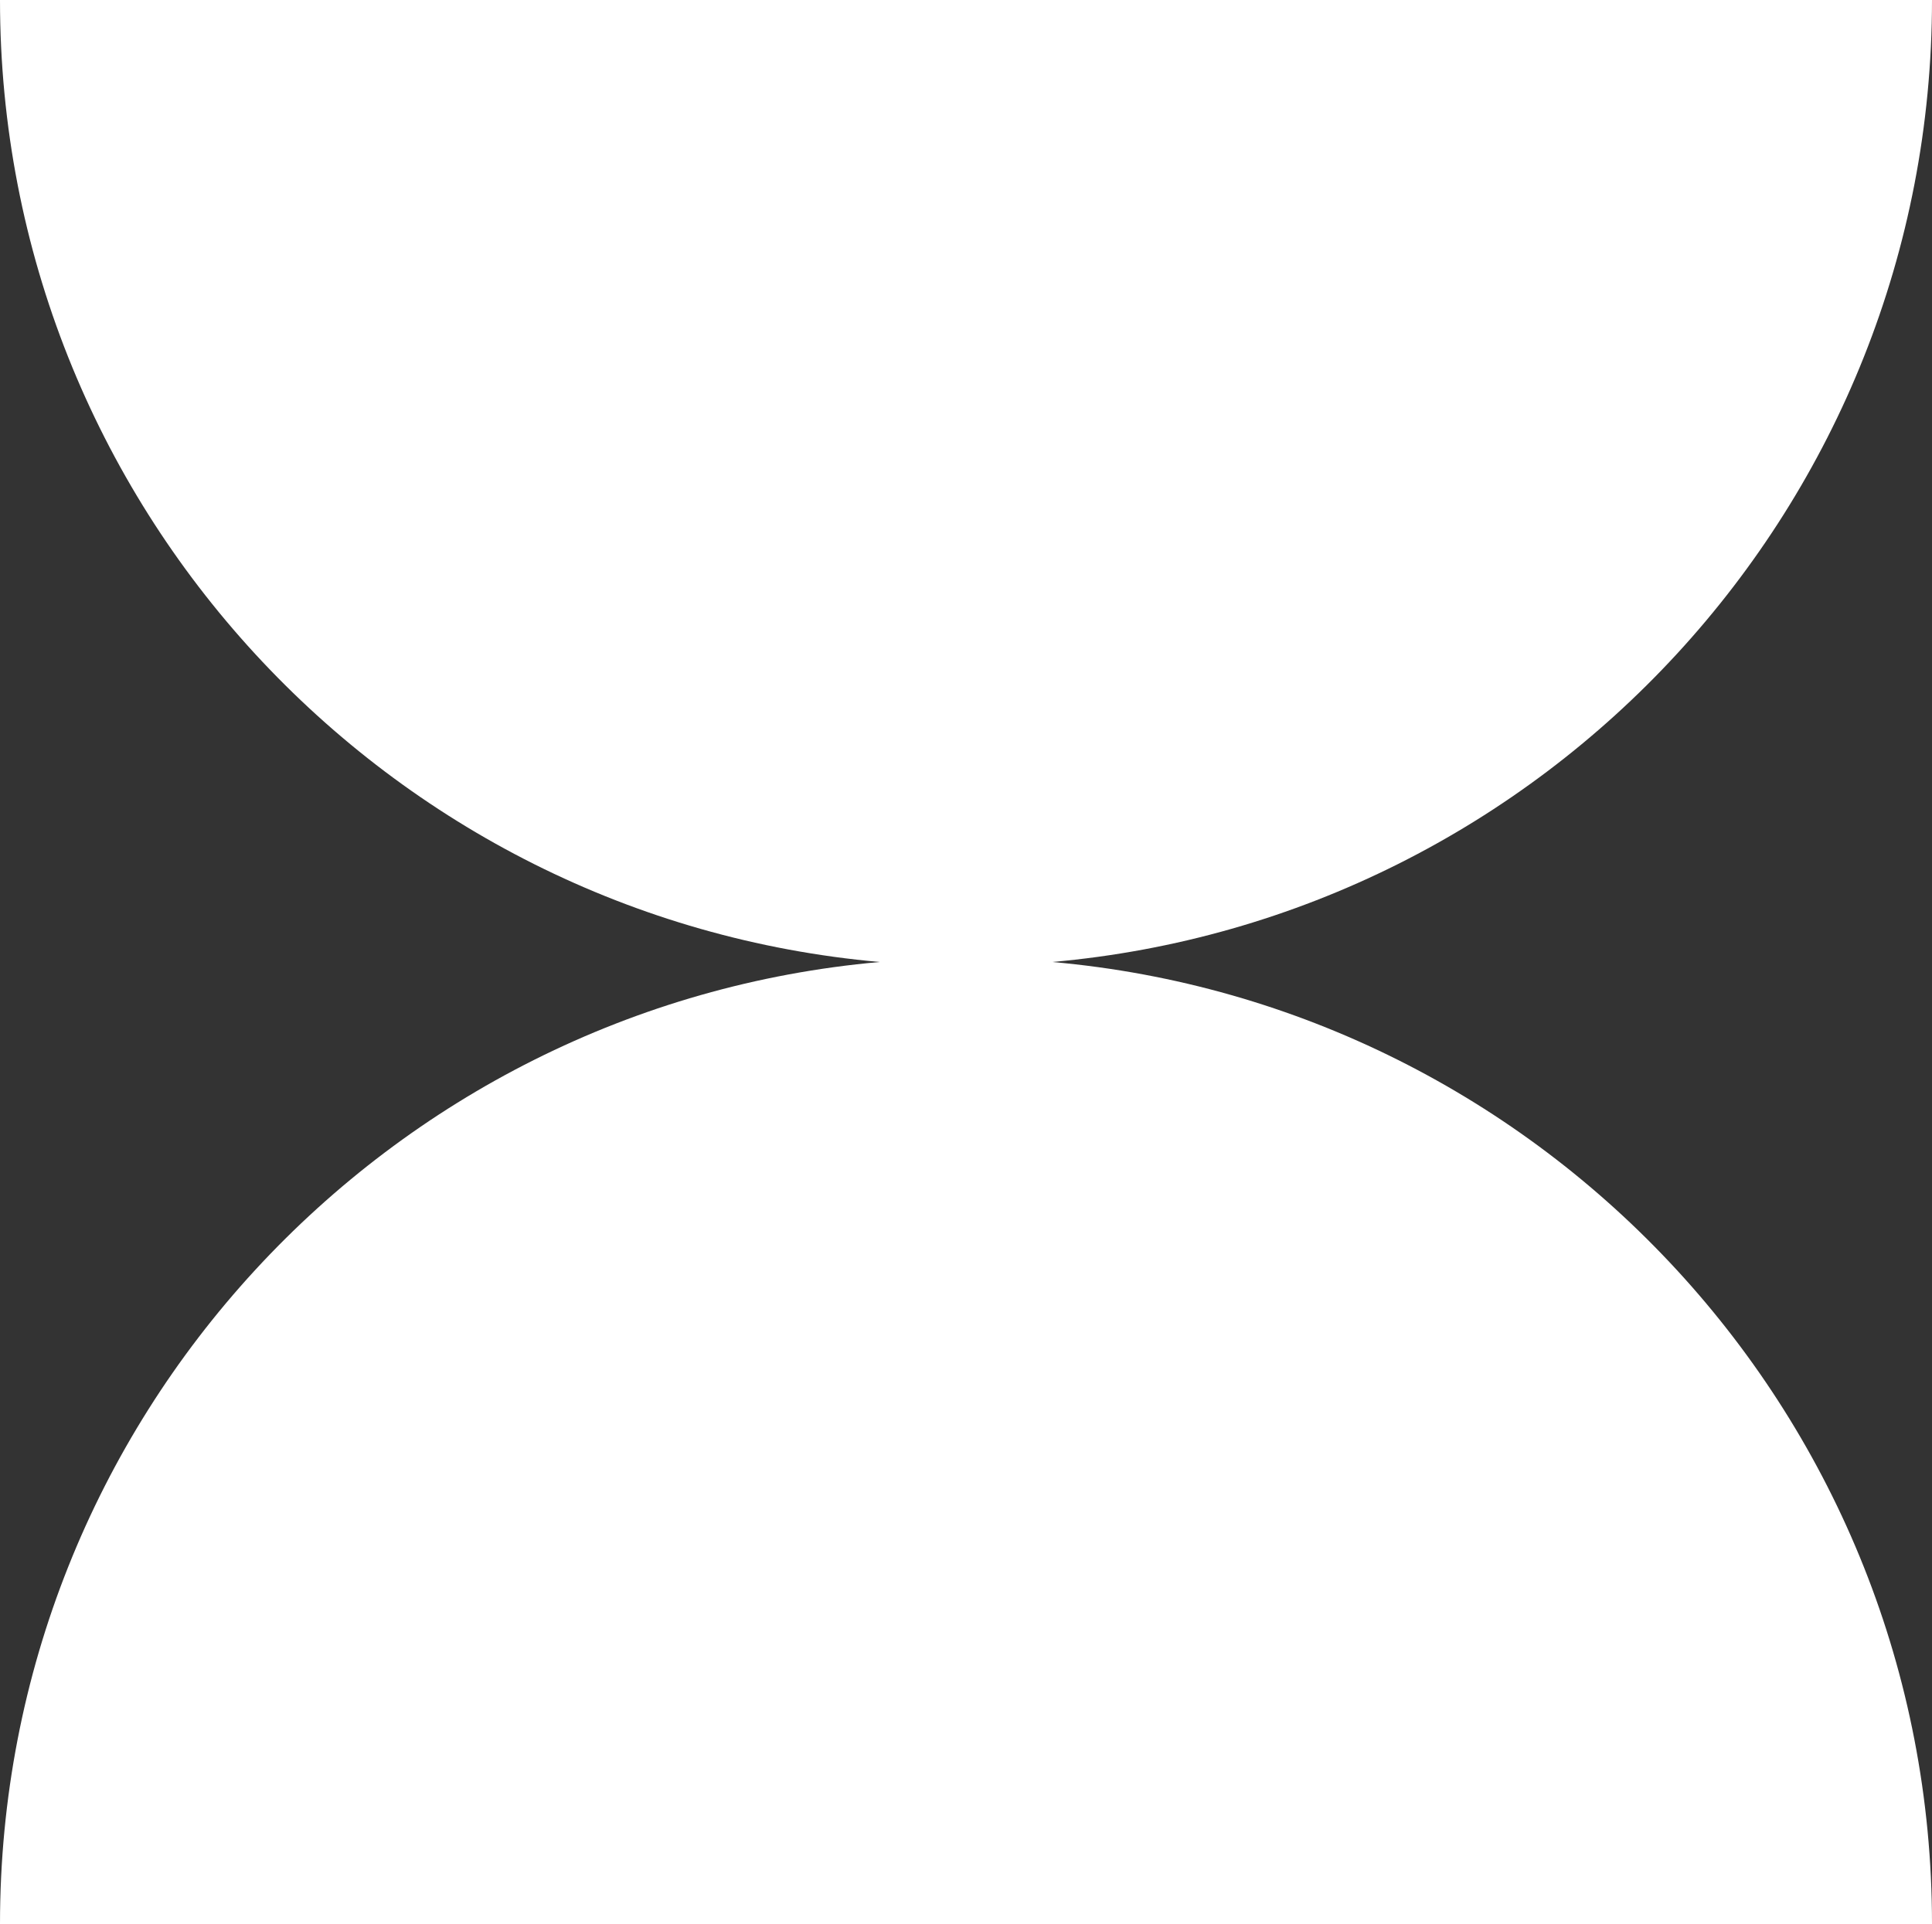 <svg xmlns="http://www.w3.org/2000/svg" id="Layer_2" width="374" height="372.5" viewBox="0 0 374 372.5"><rect x="0" y="0" width="374" height="372.5" fill="#333333" stroke="none"/><defs><style>.cls-1{fill:#fff;}</style></defs><g id="Layer_1-2"><path class="cls-1" d="M203.69,186.25c95.46-8.45,170.31-88.61,170.31-186.25H0c0,97.64,74.85,177.8,170.31,186.25C74.85,194.7,0,274.86,0,372.5h374c0-97.64-74.85-177.8-170.31-186.25Z"></path></g></svg>